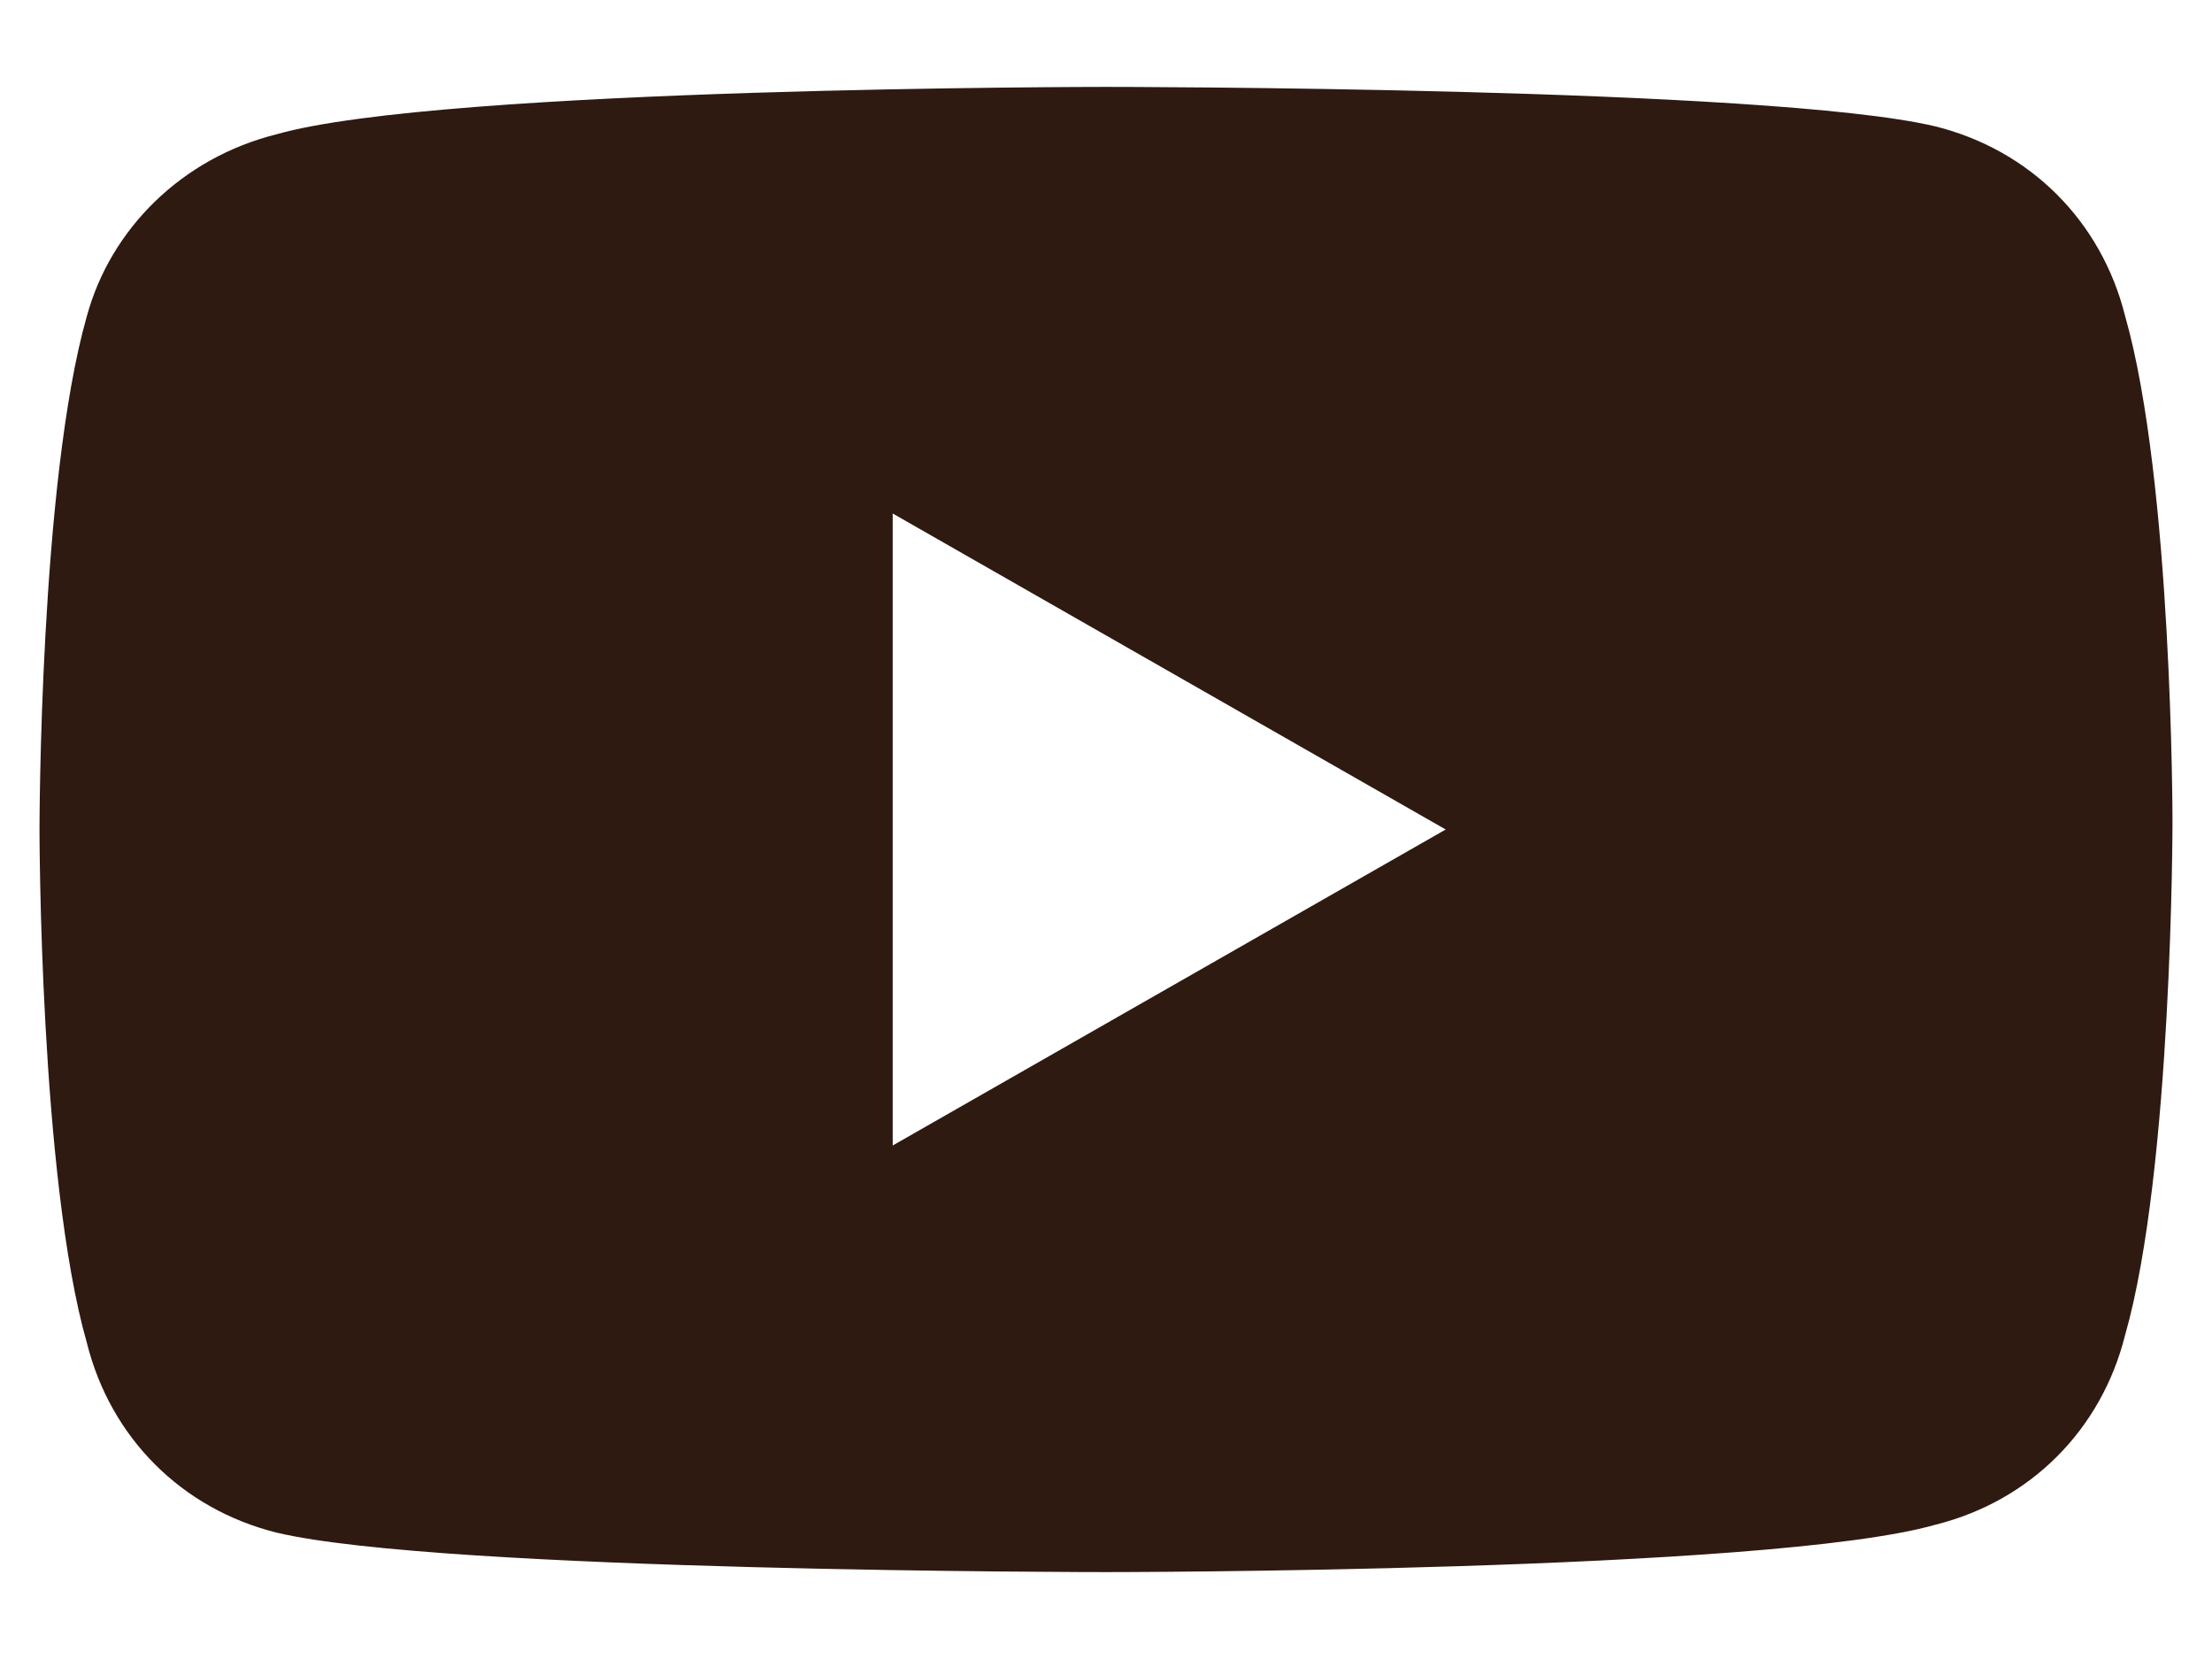 <?xml version="1.0" encoding="utf-8"?>
<!-- Generator: Adobe Illustrator 28.2.0, SVG Export Plug-In . SVG Version: 6.00 Build 0)  -->
<svg version="1.0" id="Layer_1" xmlns="http://www.w3.org/2000/svg" xmlns:xlink="http://www.w3.org/1999/xlink" x="0px" y="0px"
	 viewBox="0 0 28 21" style="enable-background:new 0 0 28 21;" xml:space="preserve">
<style type="text/css">
	.st0{fill:#2E1A10;}
</style>
<path class="st0" d="M26.9,4c-0.3-1.2-1.2-2.1-2.4-2.4C22.4,1.1,14,1.1,14,1.1s-8.4,0-10.5,0.6C2.3,2,1.4,2.9,1.1,4
	c-0.6,2.1-0.6,6.5-0.6,6.5s0,4.4,0.6,6.5c0.3,1.2,1.2,2.1,2.4,2.4C5.6,19.9,14,19.9,14,19.9s8.4,0,10.5-0.6c1.2-0.3,2.1-1.2,2.4-2.4
	c0.6-2.1,0.6-6.5,0.6-6.5S27.5,6.1,26.9,4z M11.3,14.5V6.5l7,4L11.3,14.5z"/>
</svg>
